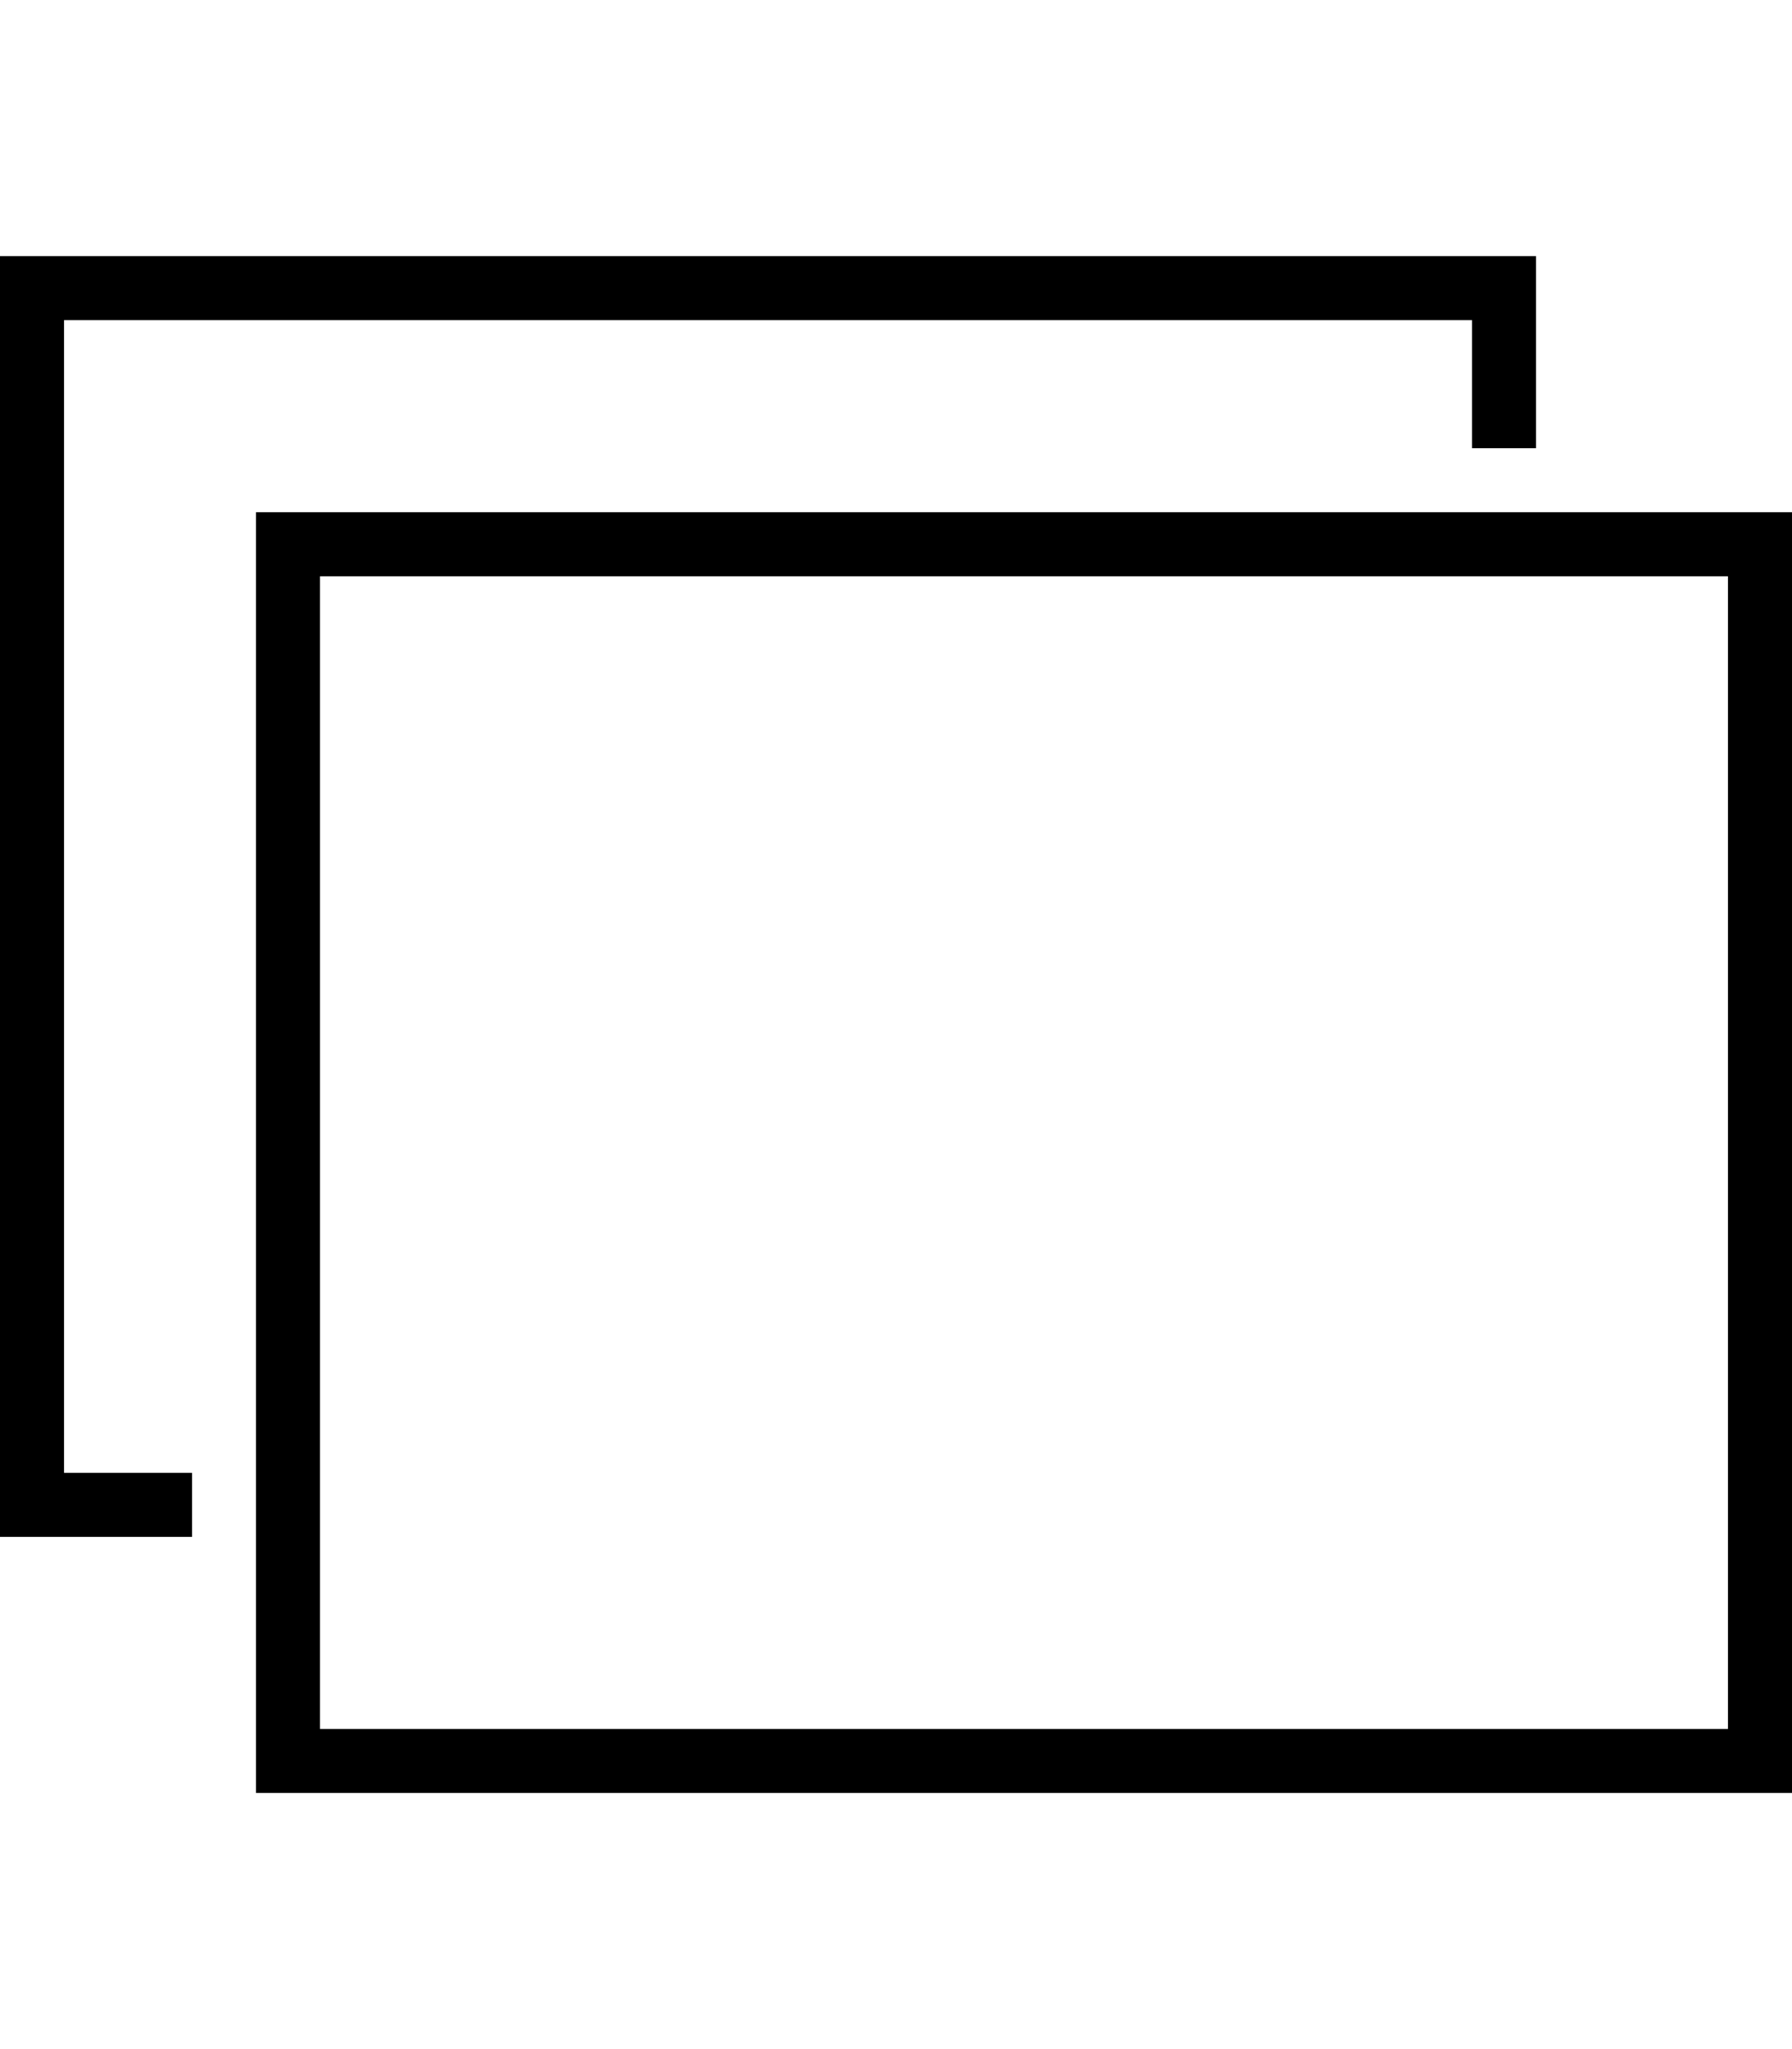 <svg version="1.1" xmlns="http://www.w3.org/2000/svg" xmlns:xlink="http://www.w3.org/1999/xlink" id="ios-photos-outline" viewBox="0 0 448 512"><path d="M64 128h384v320H64V128zm368 304V144H80v288h352zM0 64h384v48h-16V80H16v288h32v16H0V64z"/></svg>